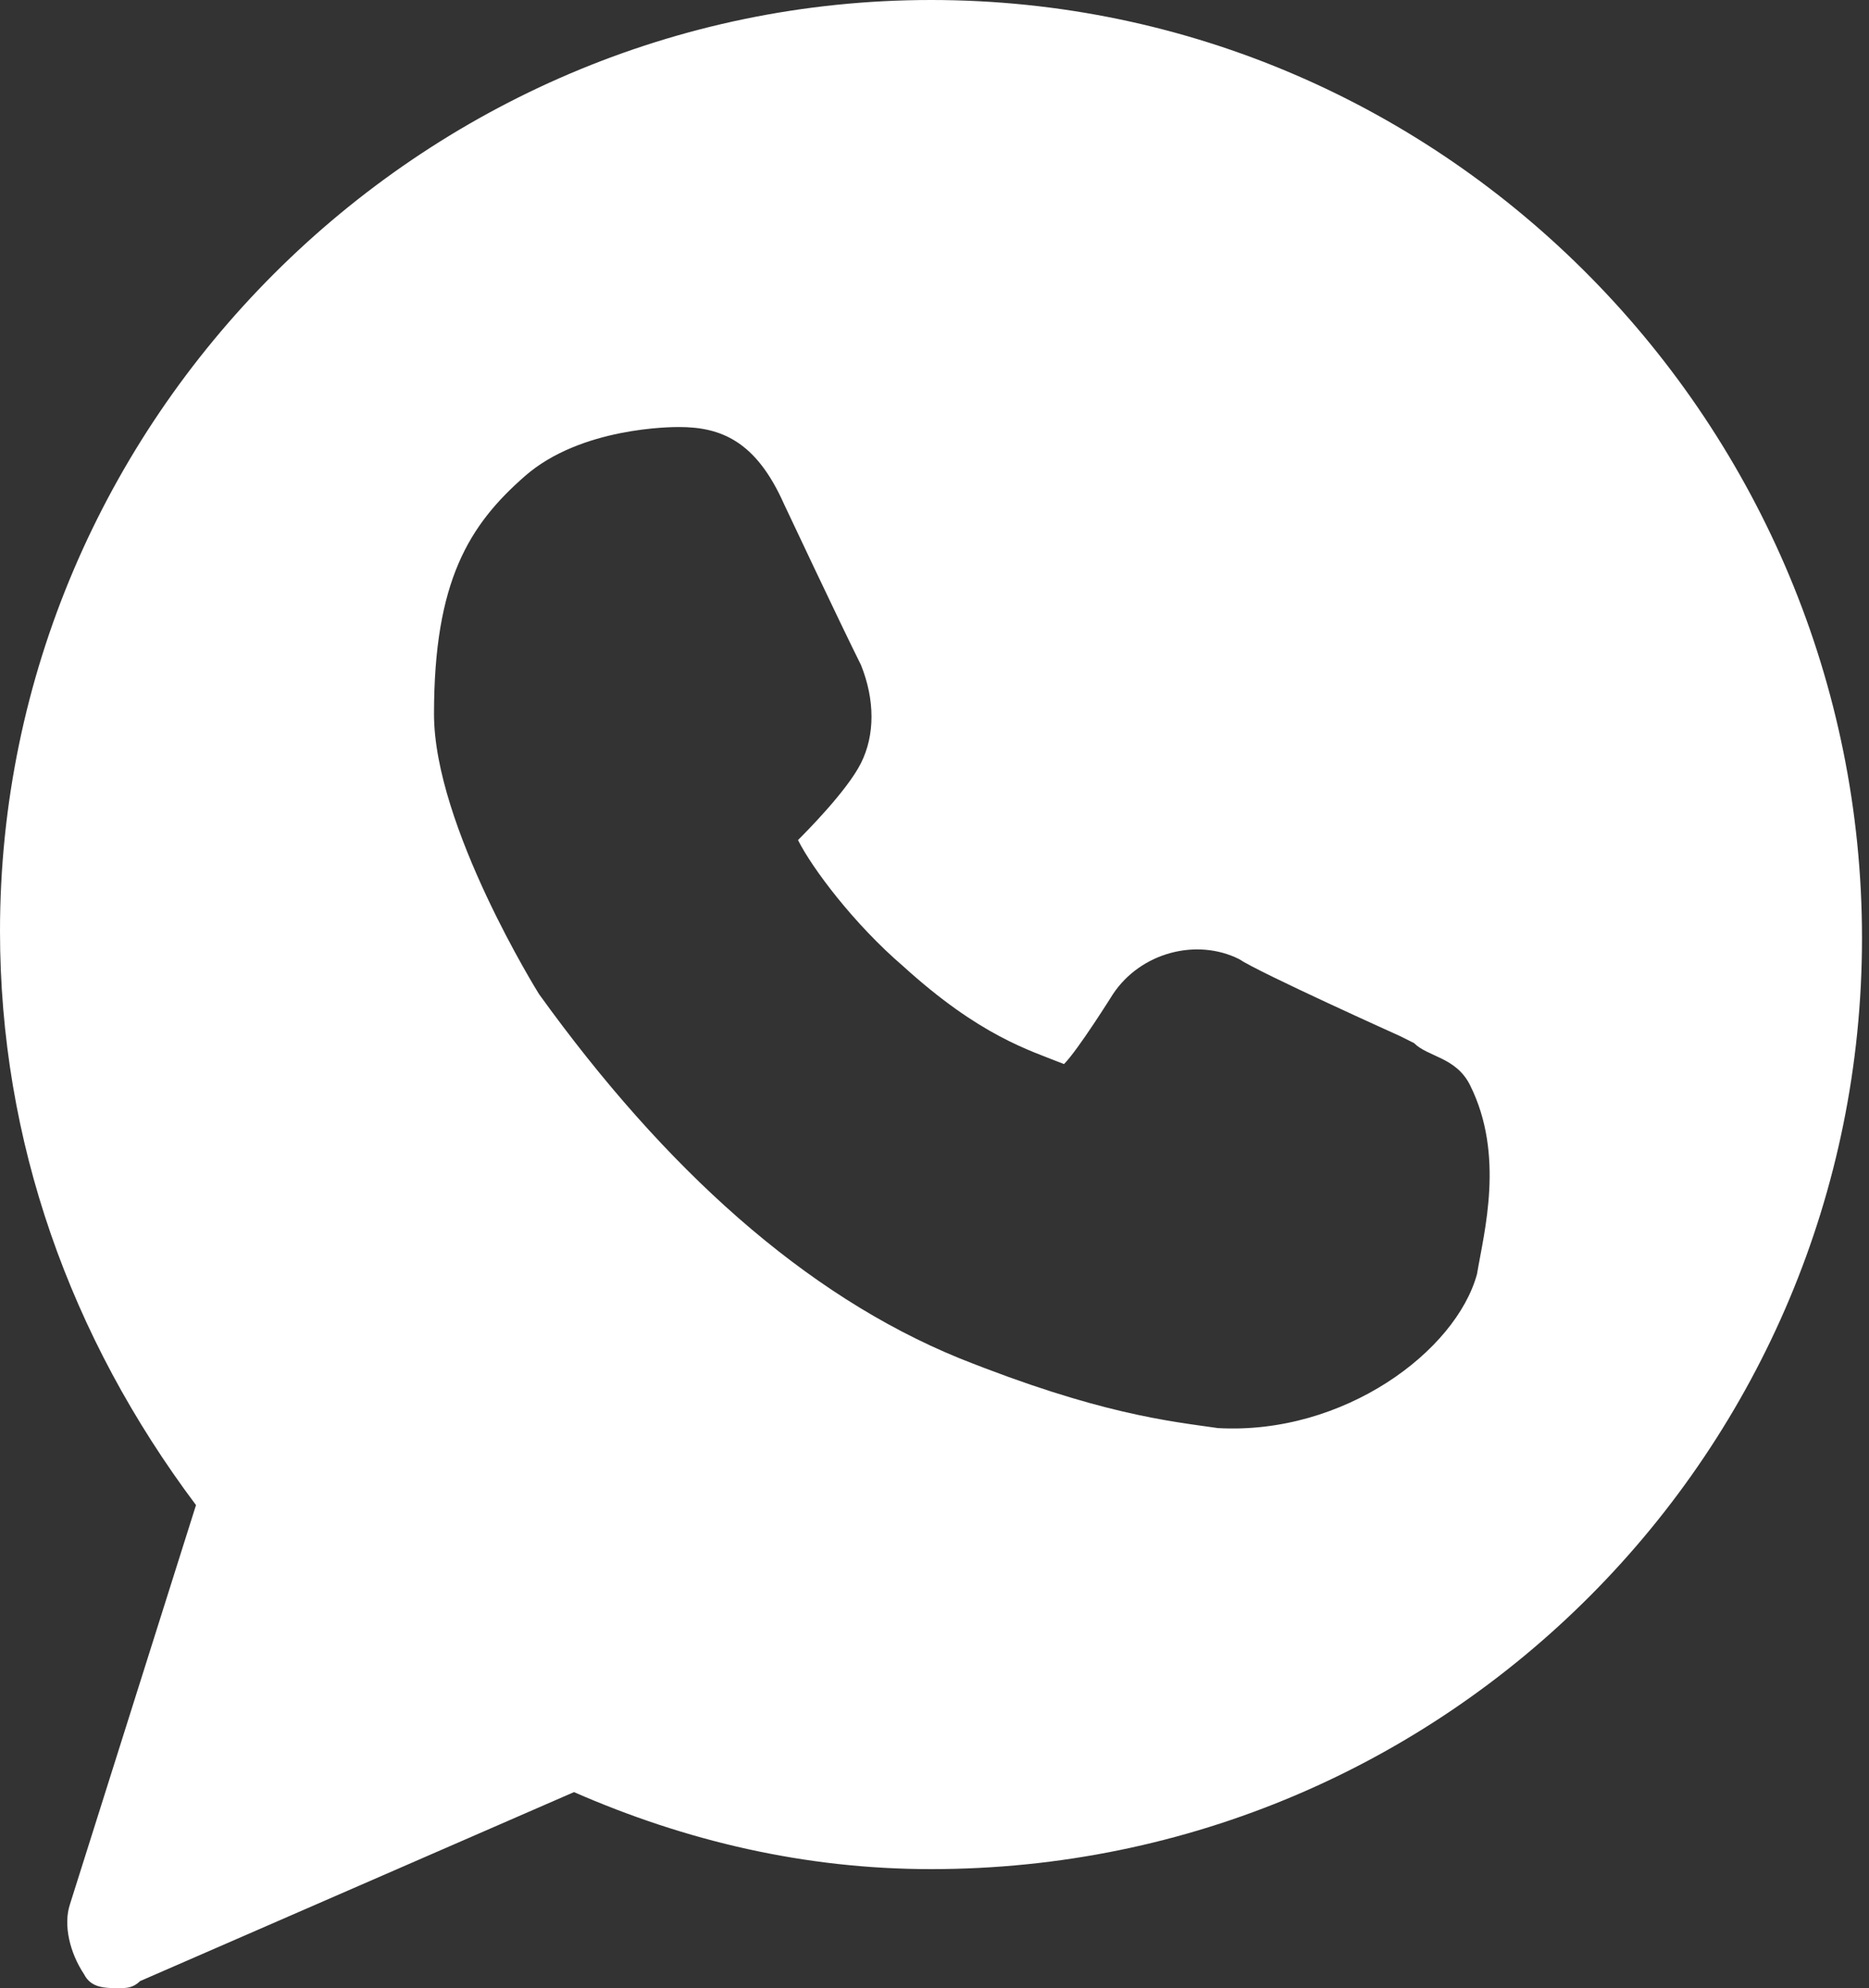 <?xml version="1.0" encoding="utf-8"?>
<!-- Generator: Adobe Illustrator 24.1.2, SVG Export Plug-In . SVG Version: 6.00 Build 0)  -->
<svg version="1.1" id="Icons" xmlns="http://www.w3.org/2000/svg" xmlns:xlink="http://www.w3.org/1999/xlink" x="0px" y="0px"
	 width="26.7px" height="28.4px" viewBox="0 0 26.7 28.4" style="enable-background:new 0 0 26.7 28.4;" xml:space="preserve">
<rect x="0" y="0" width="26.7" height="28.4" fill="#333333" stroke="none"/>
<style type="text/css">
	.st0{fill:#FFFFFF;}
</style>
<path class="st0" d="M13.3,0C6,0,0,6,0,13.3c0,3,1,5.8,2.8,8.2L1,27.2c-0.1,0.3,0,0.7,0.2,1c0.1,0.2,0.3,0.2,0.5,0.2
	c0.1,0,0.2,0,0.3-0.1l6.2-2.7c1.6,0.7,3.3,1.1,5.1,1.1c7.4,0,13.3-6,13.3-13.3S20.7,0,13.3,0z M21.1,18.2c-0.3,1.1-1.9,2.3-3.7,2.2
	c-0.7-0.1-1.7-0.2-3.7-1c-2.2-0.9-4.2-2.7-6-5.2c0,0-1.5-2.4-1.5-4c0-1.9,0.5-2.7,1.3-3.4s2.1-0.7,2.2-0.7c0.6,0,1.1,0.2,1.5,1.1
	c0,0,0.8,1.7,1.1,2.3c0.2,0.5,0.2,1,0,1.4s-0.8,1-0.9,1.1c0.2,0.4,0.8,1.2,1.5,1.8c1.1,1,1.8,1.2,2.3,1.4l0,0c0.2-0.2,0.7-1,0.7-1
	c0.4-0.6,1.2-0.8,1.8-0.5c0.3,0.2,2.3,1.1,2.3,1.1l0.2,0.1c0.2,0.2,0.6,0.2,0.8,0.6C21.5,16.5,21.2,17.6,21.1,18.2z"/>
</svg>
